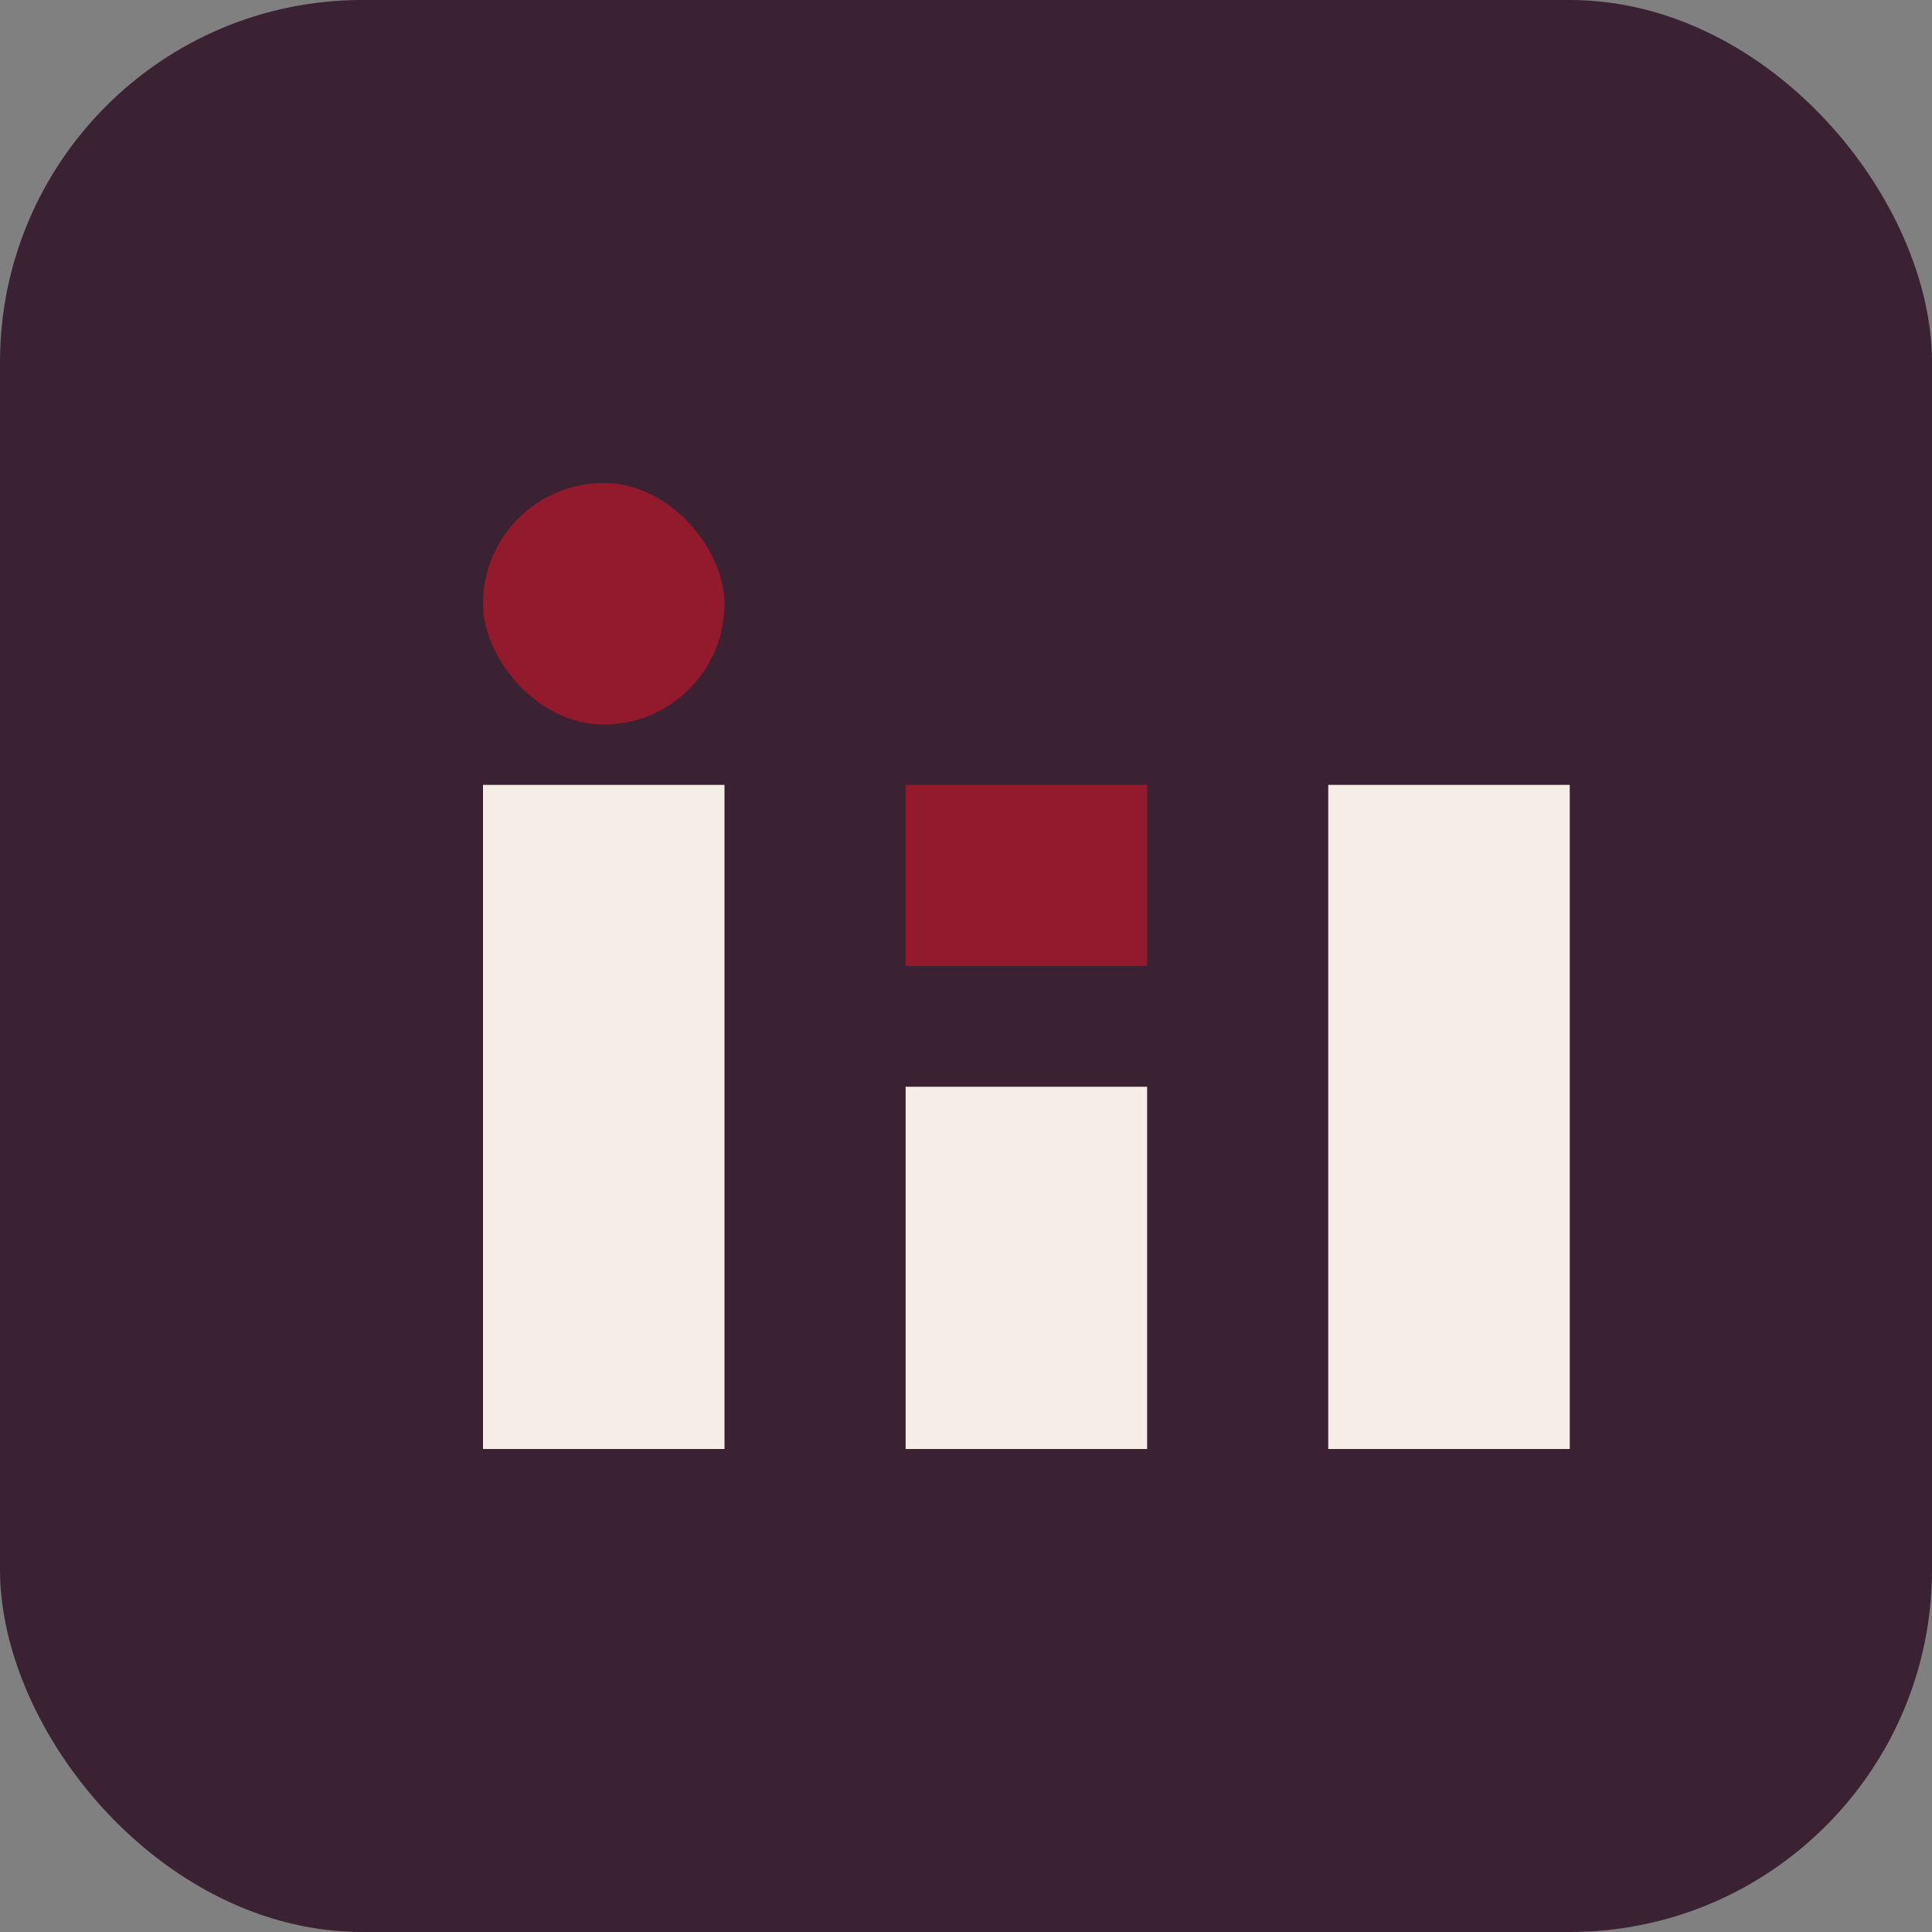 <?xml version="1.0" encoding="UTF-8"?>
<svg xmlns="http://www.w3.org/2000/svg" width="32" height="32" viewBox="0 0 32 32"><rect x="0" y="0" width="32" height="32" fill="#808080" stroke="none"/><rect width="32" height="32" rx="6" fill="#3A2232"/><rect x="8" y="13" width="4" height="11" fill="#F5EDE6"/><rect x="8" y="8" width="4" height="4" rx="2" fill="#93192D"/><rect x="15" y="18" width="4" height="6" fill="#F5EDE6"/><rect x="15" y="13" width="4" height="3" fill="#93192D"/><rect x="22" y="13" width="4" height="11" fill="#F5EDE6"/></svg>
